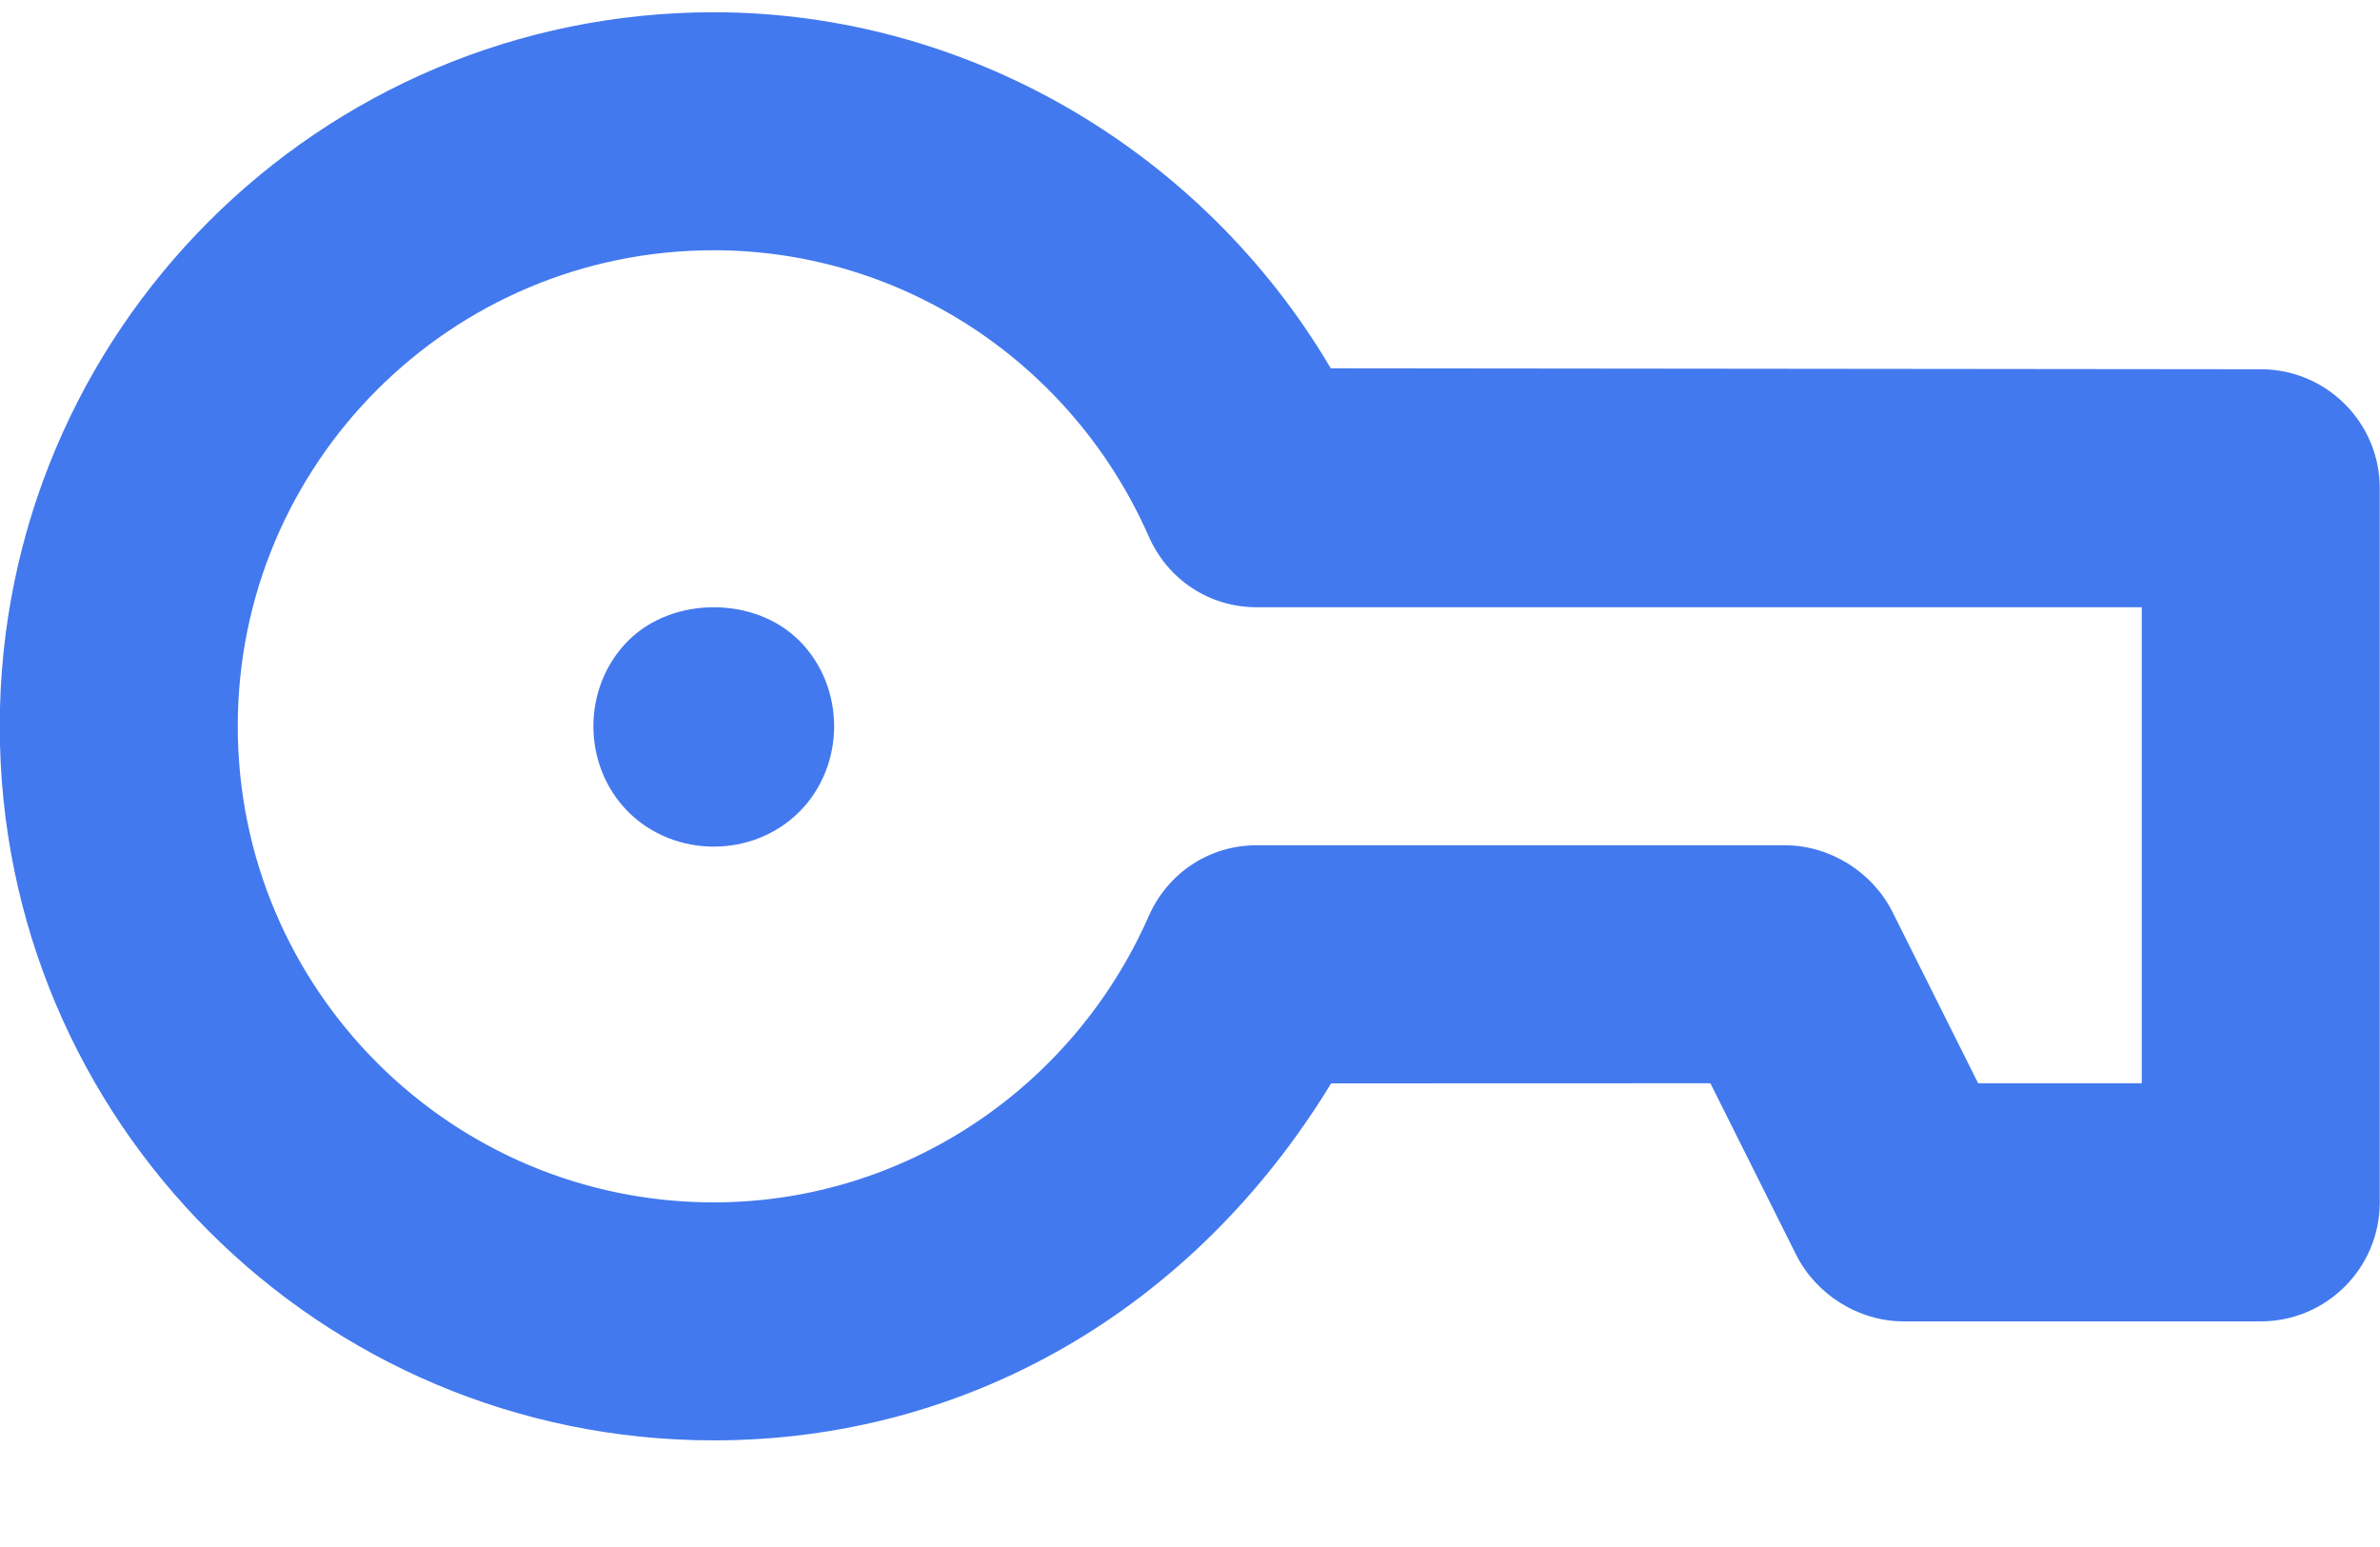 <svg width="20" height="13" viewBox="0 0 20 13" fill="none" xmlns="http://www.w3.org/2000/svg">
<path d="M5.998 0.103C2.684 0.103 -0.002 2.789 -0.002 6.103C-0.002 9.417 2.684 12.104 5.998 12.104C8.121 12.104 10.026 11.007 11.186 9.104L14.373 9.103L15.092 10.541C15.261 10.88 15.619 11.104 15.998 11.104H18.998C19.55 11.104 19.998 10.655 19.998 10.104V4.103C19.998 3.551 19.55 3.103 18.998 3.103L11.183 3.095C10.1 1.26 8.121 0.103 5.998 0.103ZM5.998 2.103C7.591 2.103 9.016 3.059 9.654 4.509C9.814 4.872 10.164 5.103 10.56 5.103H17.998V9.103H16.623L15.904 7.665C15.735 7.327 15.377 7.103 14.998 7.103H10.56C10.164 7.103 9.814 7.334 9.654 7.697C9.016 9.147 7.591 10.104 5.998 10.104C3.789 10.104 1.998 8.312 1.998 6.103C1.998 3.894 3.789 2.103 5.998 2.103ZM5.998 5.103C5.742 5.103 5.475 5.189 5.279 5.384C4.889 5.775 4.889 6.431 5.279 6.822C5.67 7.212 6.326 7.212 6.717 6.822C7.107 6.431 7.107 5.775 6.717 5.384C6.521 5.189 6.254 5.103 5.998 5.103Z" fill="#4379EE"/>
</svg>
